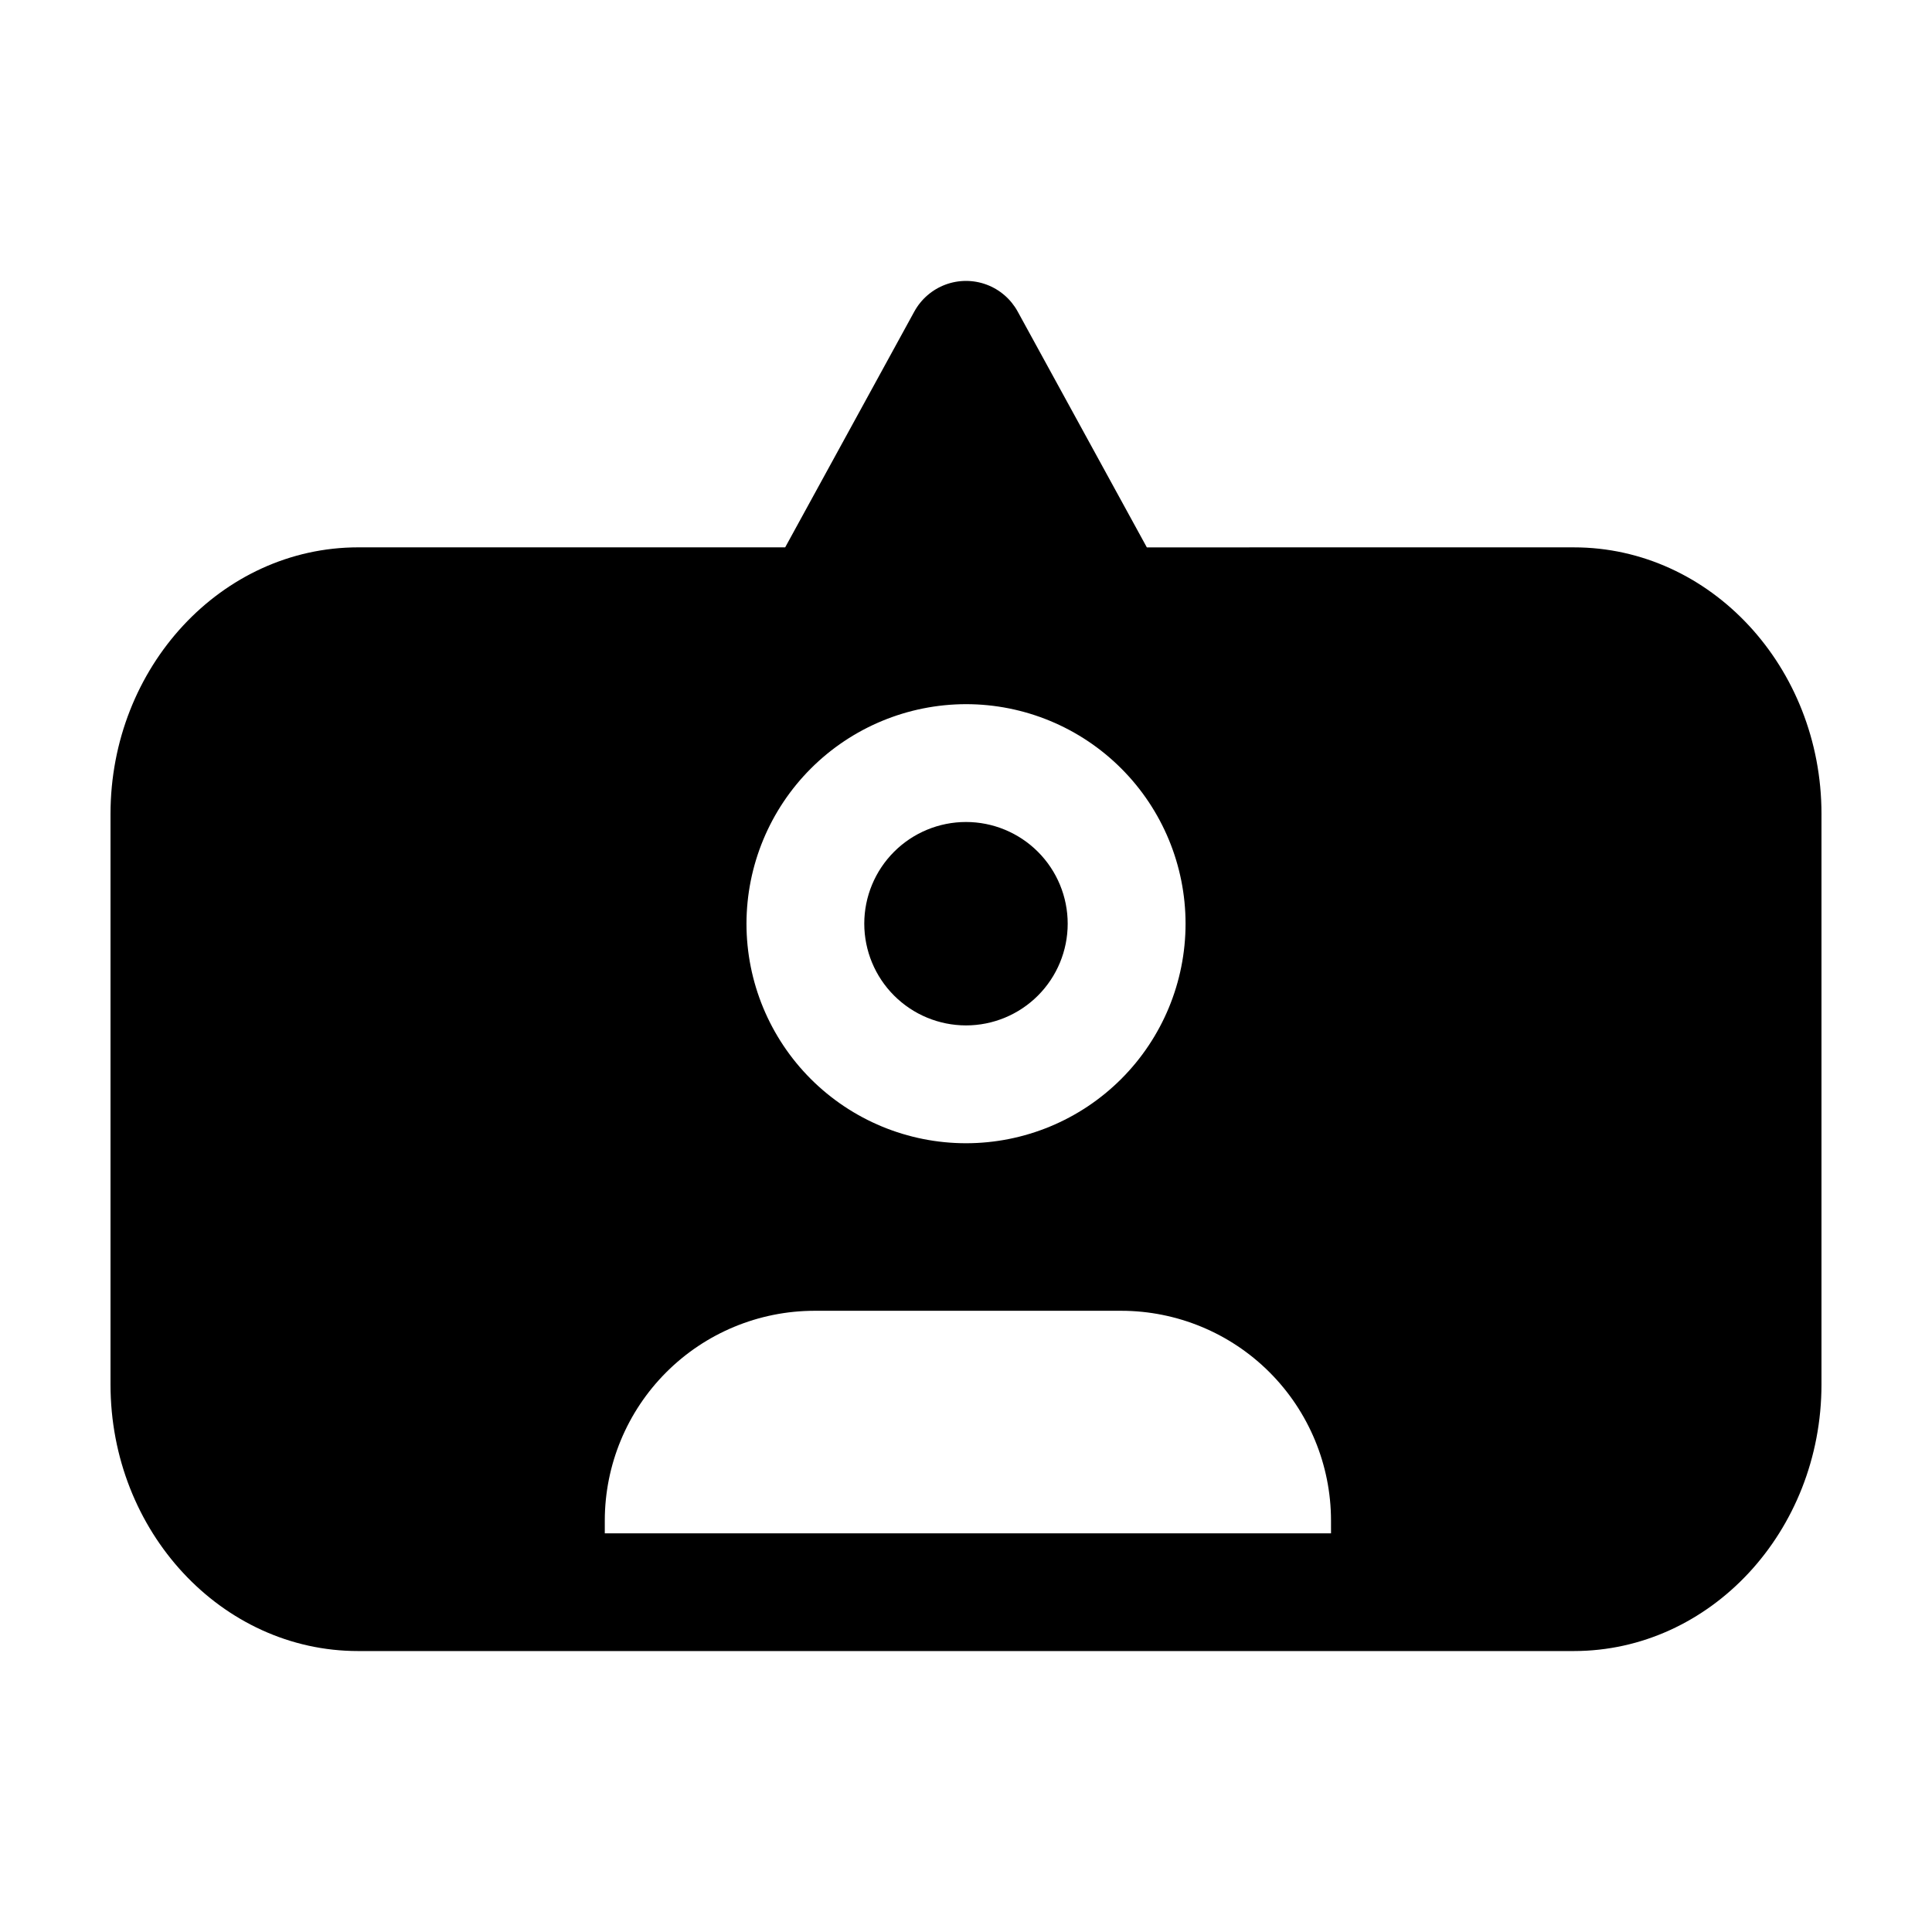 <?xml version="1.0" encoding="UTF-8"?>
<!-- Uploaded to: ICON Repo, www.svgrepo.com, Generator: ICON Repo Mixer Tools -->
<svg fill="#000000" width="800px" height="800px" version="1.1" viewBox="144 144 512 512" xmlns="http://www.w3.org/2000/svg">
 <path d="m373.04 388.79c0-7.148 2.84-14.004 7.894-19.059s11.914-7.894 19.062-7.894 14.004 2.84 19.059 7.894c5.055 5.055 7.894 11.91 7.894 19.059 0 7.148-2.84 14.004-7.894 19.059-5.055 5.055-11.91 7.894-19.059 7.894-7.148-0.008-14-2.848-19.051-7.902-5.055-5.051-7.898-11.902-7.906-19.051zm253.67-29.07v151.14c0 38.977-29.453 70.684-65.652 70.684h-322.12c-36.199 0.027-65.652-31.684-65.652-70.66v-151.14c0-38.98 29.453-70.691 65.652-70.691l113.14 0.004 34.23-62.504v0.004c1.805-3.289 4.731-5.82 8.246-7.129 3.512-1.309 7.383-1.309 10.898 0 3.512 1.309 6.438 3.84 8.242 7.129l34.23 62.504 113.14-0.004c36.199-0.023 65.648 31.688 65.648 70.664zm-284.89 29.07h0.004c0 15.43 6.129 30.23 17.039 41.141s25.707 17.039 41.141 17.039c15.43 0 30.227-6.129 41.137-17.039 10.91-10.91 17.043-25.711 17.043-41.141 0-15.43-6.133-30.227-17.043-41.137-10.91-10.914-25.707-17.043-41.137-17.043-15.426 0.02-30.215 6.152-41.121 17.059-10.906 10.91-17.043 25.695-17.059 41.121zm154.91 158.15c-0.016-14.734-5.875-28.859-16.293-39.277-10.418-10.418-24.543-16.277-39.277-16.293h-81.332c-14.73 0.02-28.852 5.879-39.266 16.297s-16.273 24.543-16.289 39.273v3.414h192.46z"/>
</svg>